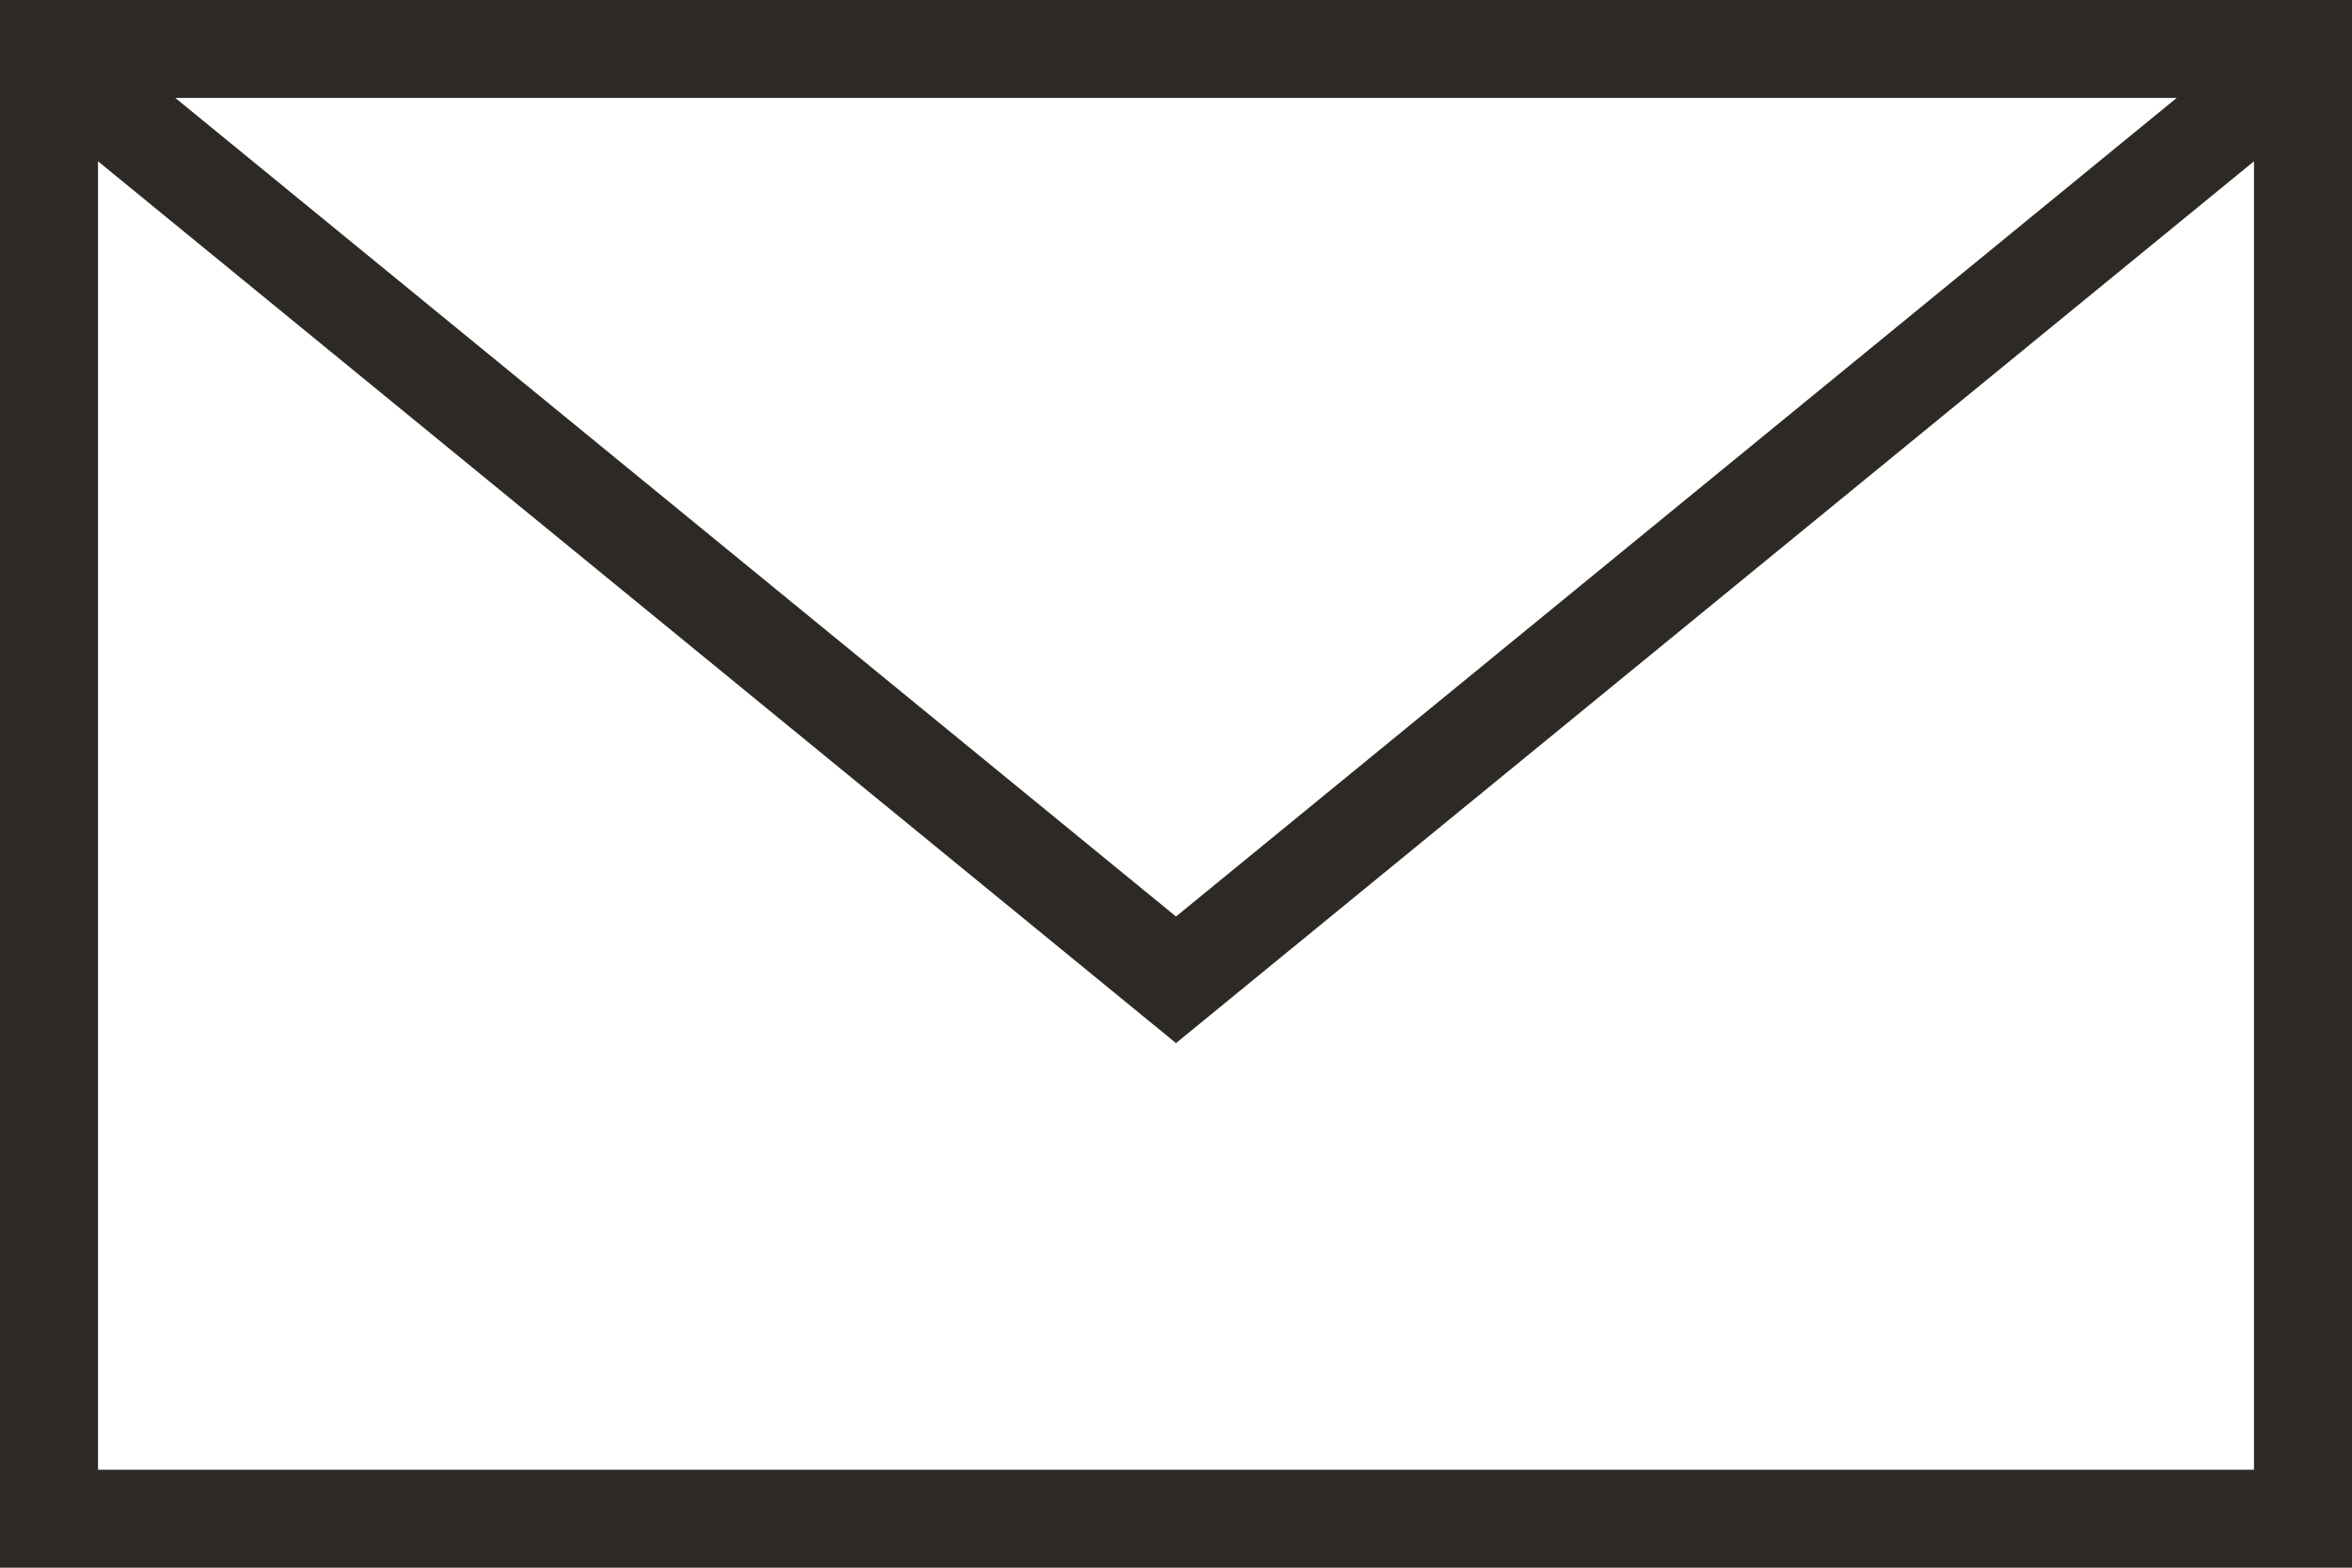 <svg width="24" height="16" viewBox="0 0 24 16" fill="none" xmlns="http://www.w3.org/2000/svg">
<rect x="0.5" y="0.5" width="23" height="15" stroke="#2D2A26"/>
<path d="M23 1L12 10L1 1" stroke="#2D2A26"/>
</svg>
